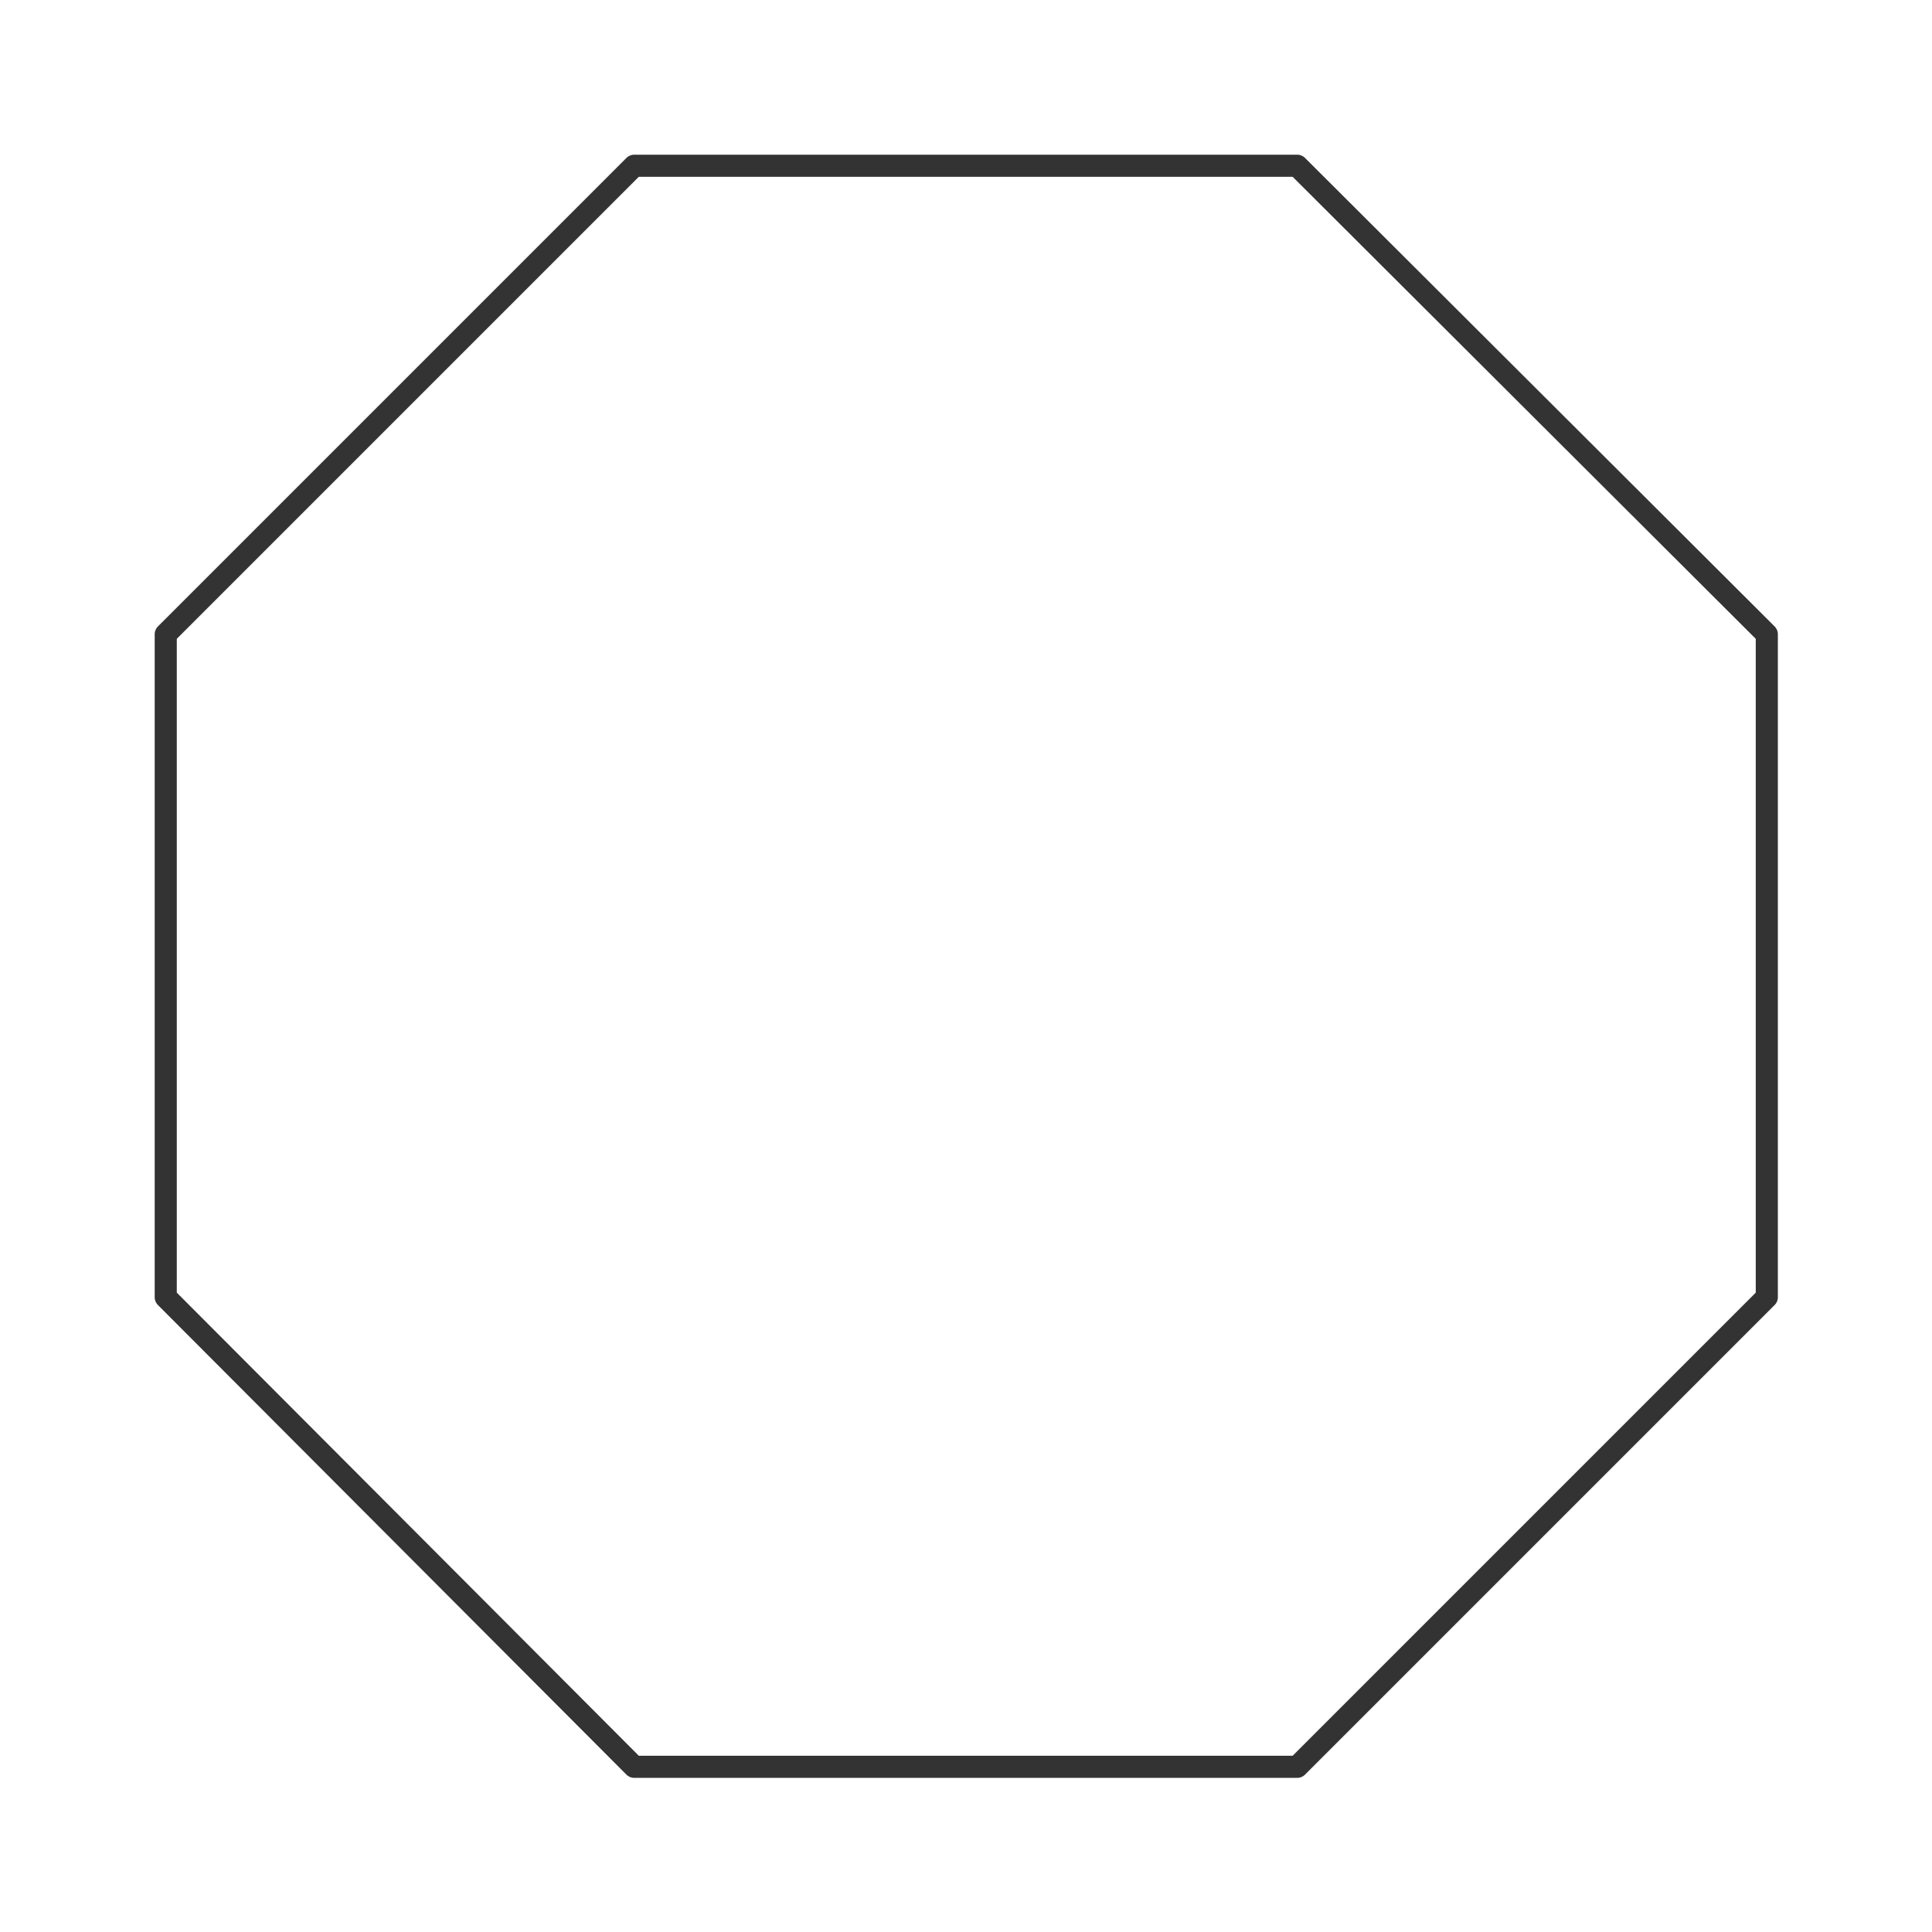 <?xml version="1.0"?>
<svg xmlns="http://www.w3.org/2000/svg" version="1.1" width="262.279px" height="262.28px" viewBox="0 0 174.85 174.85"><title>cyclo-octaan</title><desc>Molecular structure for the compound cyclo-octaan.</desc><style>.symbol.O{fill:red}.symbol.N{fill:#00f}.symbol.Cl{fill:#090}.symbol.S{fill:#cc0}.symbol.P{fill:#f80}.symbol.F{fill:#f0f}</style><style>:root{color:#333}@media(prefers-color-scheme:dark){:root{color:#ddd}}:where(.symbol){fill:currentColor;text-anchor:middle;dominant-baseline:central;font-family:serif}:where(.bond){stroke:currentColor;stroke-linecap:round;stroke-width:2}:where(.bond.half-σ, .bond.half-π){stroke-dasharray:5 5}:where(.wedge){fill:currentColor}:where(.dash){fill:none;stroke:currentColor;stroke-linecap:butt}:where(.hydryl .symbol, .pamine .symbol){dominant-baseline:central}:where(.hydryl.ltr, .pamine.ltr){translate:-.75ch}:where(.hydryl.ltr .symbol, .pamine.ltr .symbol){text-anchor:start}:where(.hydryl.rtl, .pamine.rtl){translate:.75ch}:where(.hydryl.rtl .symbol, .pamine.rtl .symbol){text-anchor:end}:where(.charge){fill:#999;text-anchor:middle;dominant-baseline:middle}:where(.stereo-indicator){fill:#f00;text-anchor:middle;dominant-baseline:middle;font-style:italic;font-size:75%}</style><g class="bonds"><path class="bond σ" d="M57.4 15L117.4 15M57.4 15L15 57.4M57.4 15L117.4 15M117.4 15L159.9 57.4M117.4 15L159.9 57.4M159.9 57.4L159.9 117.4M159.9 57.4L159.9 117.4M159.9 117.4L117.4 159.9M159.9 117.4L117.4 159.9M117.4 159.9L57.4 159.9M117.4 159.9L57.4 159.9M57.4 159.9L15 117.4M57.4 159.9L15 117.4M15 117.4L15 57.4M57.4 15L15 57.4M15 117.4L15 57.4" /></g><g class="nodes"></g></svg>